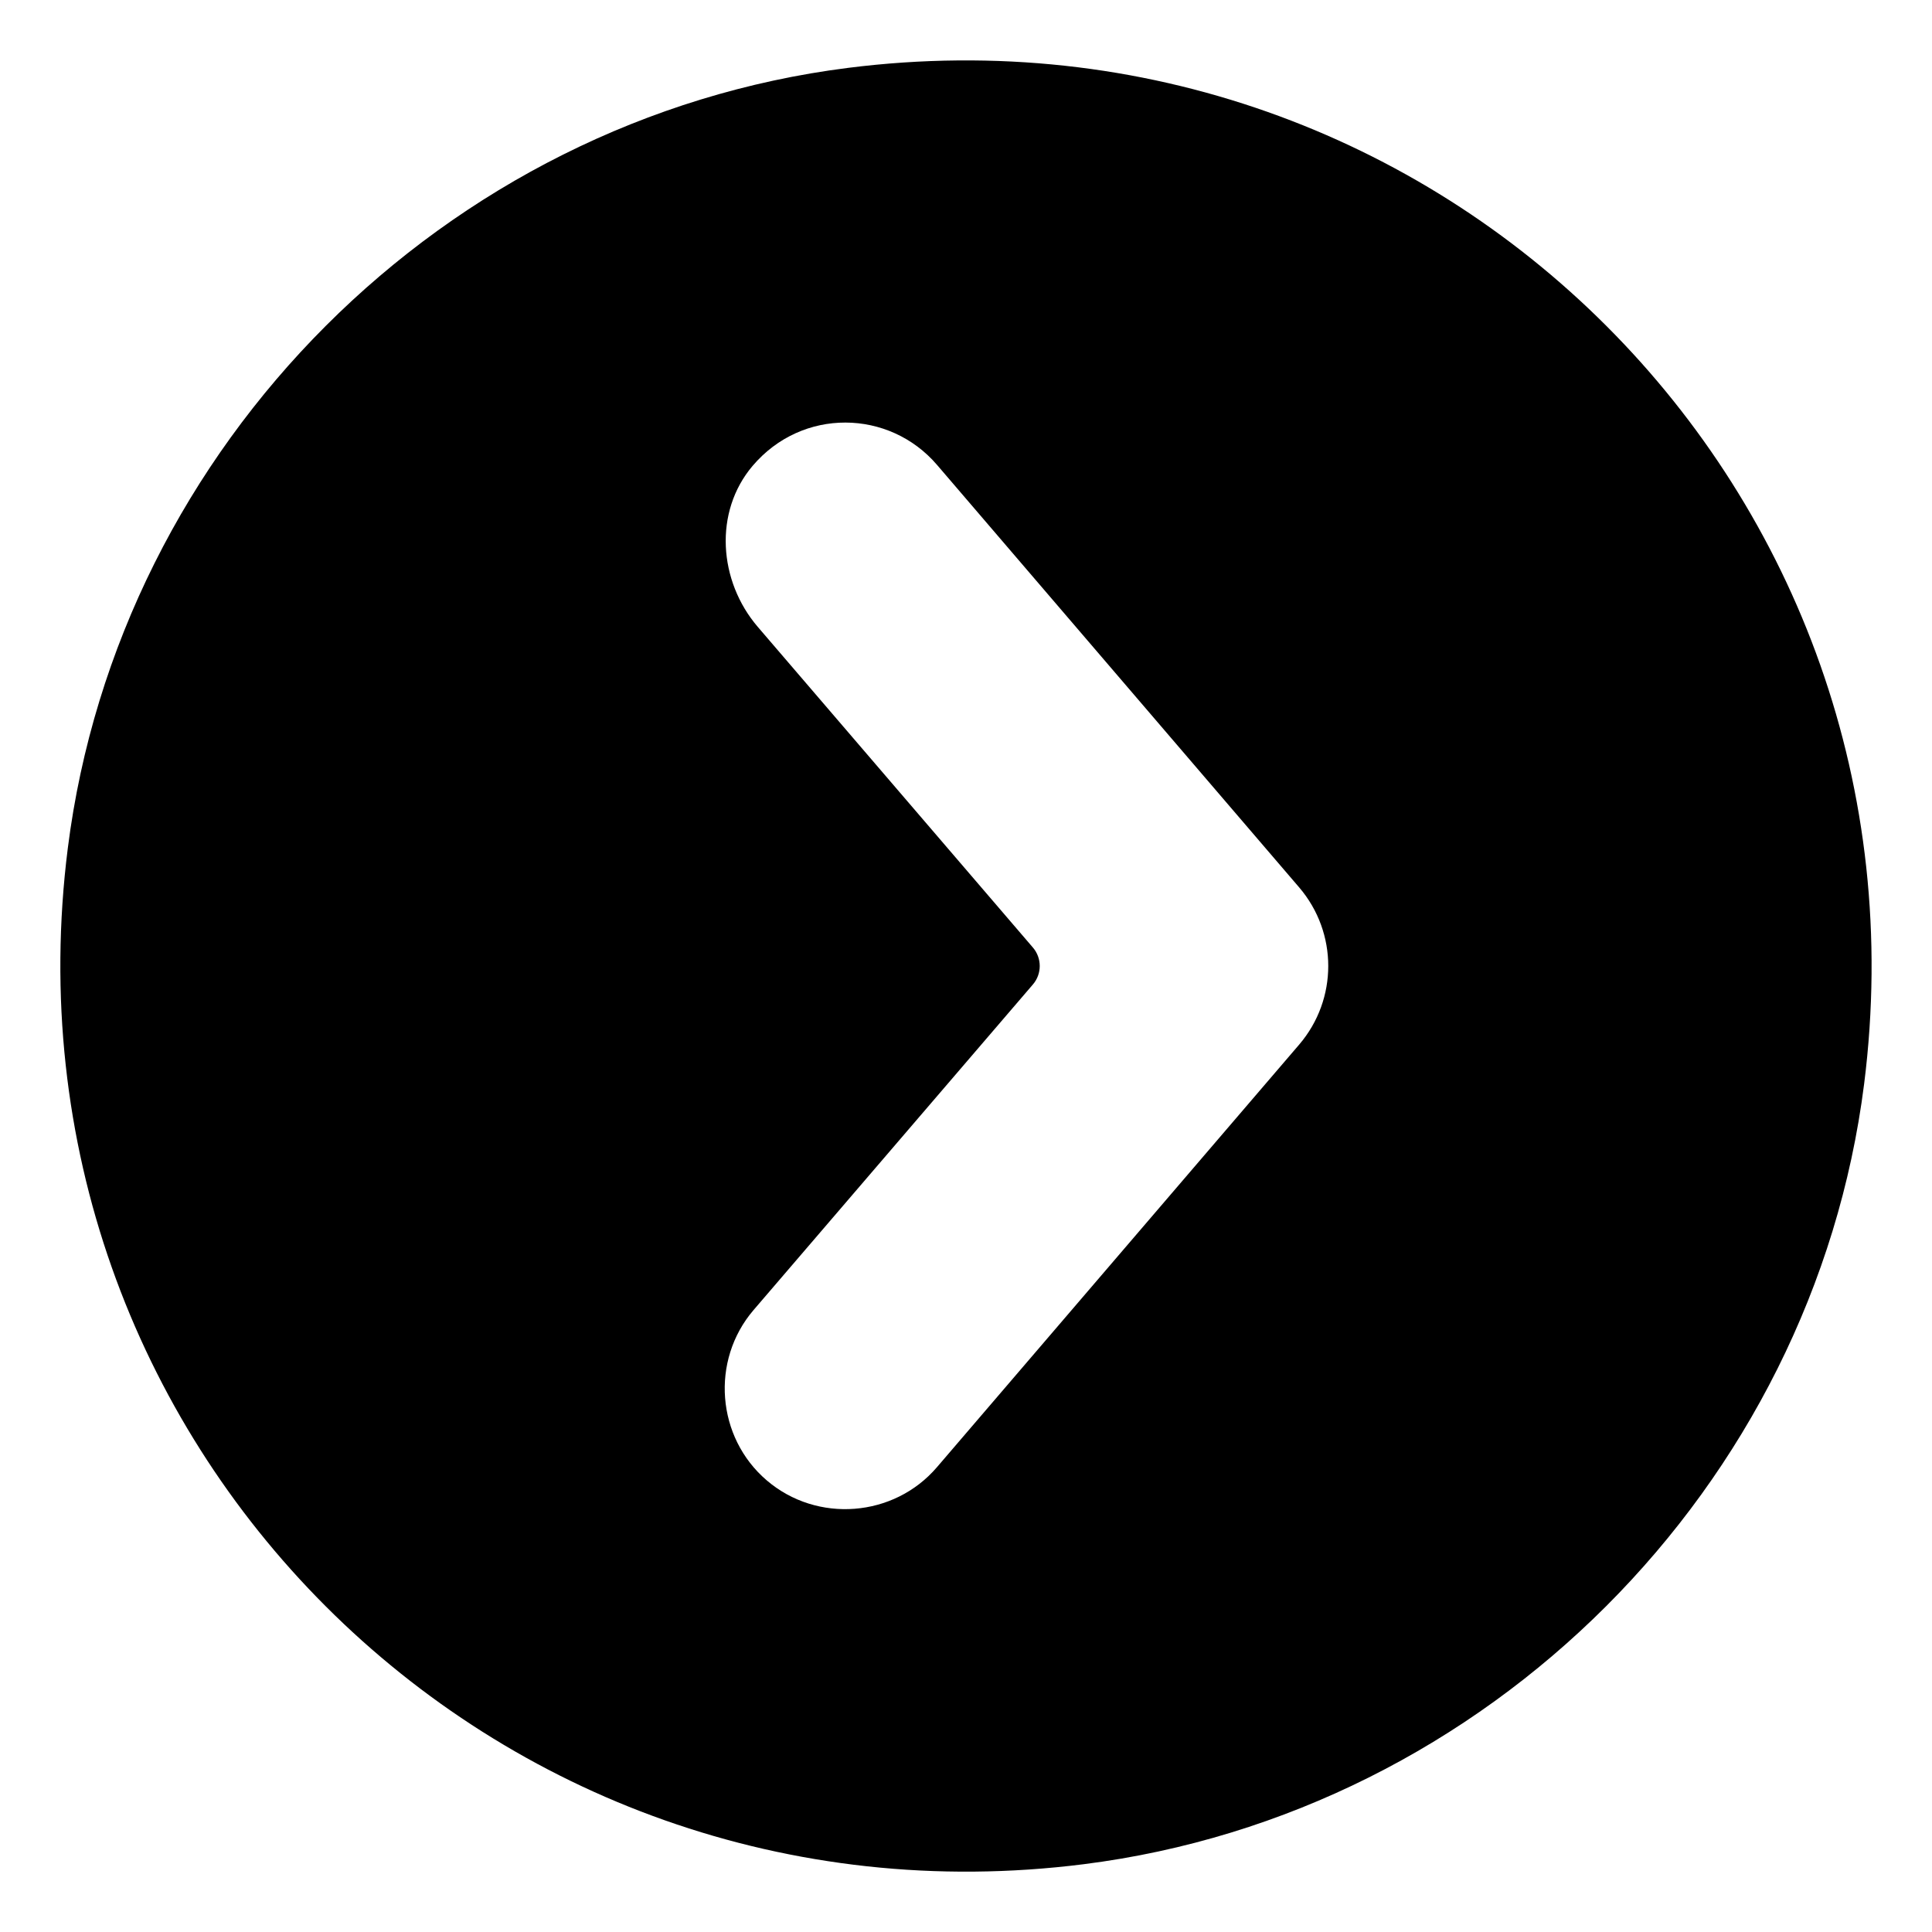 <?xml version="1.0" encoding="UTF-8"?> <svg xmlns="http://www.w3.org/2000/svg" viewBox="0 0 32 32"><g id="Layer_1"><path d="m30.876 17.952c1.239-9.807-7.021-18.067-16.828-16.828-6.683.845-12.08 6.242-12.925 12.925-1.239 9.807 7.021 18.067 16.828 16.828 6.683-.845 12.08-6.242 12.925-12.925zm-18.176 6.568c-.834-.713-.933-1.986-.22-2.82l4.628-5.394c.151-.176.151-.436 0-.612l-4.557-5.311c-.65-.758-.732-1.904-.086-2.666.822-.969 2.264-.94 3.055-.017l6 7c.64.75.64 1.85 0 2.6l-6 7c-.713.834-1.986.933-2.82.22z" fill="rgb(0,0,0)"></path></g></svg> 